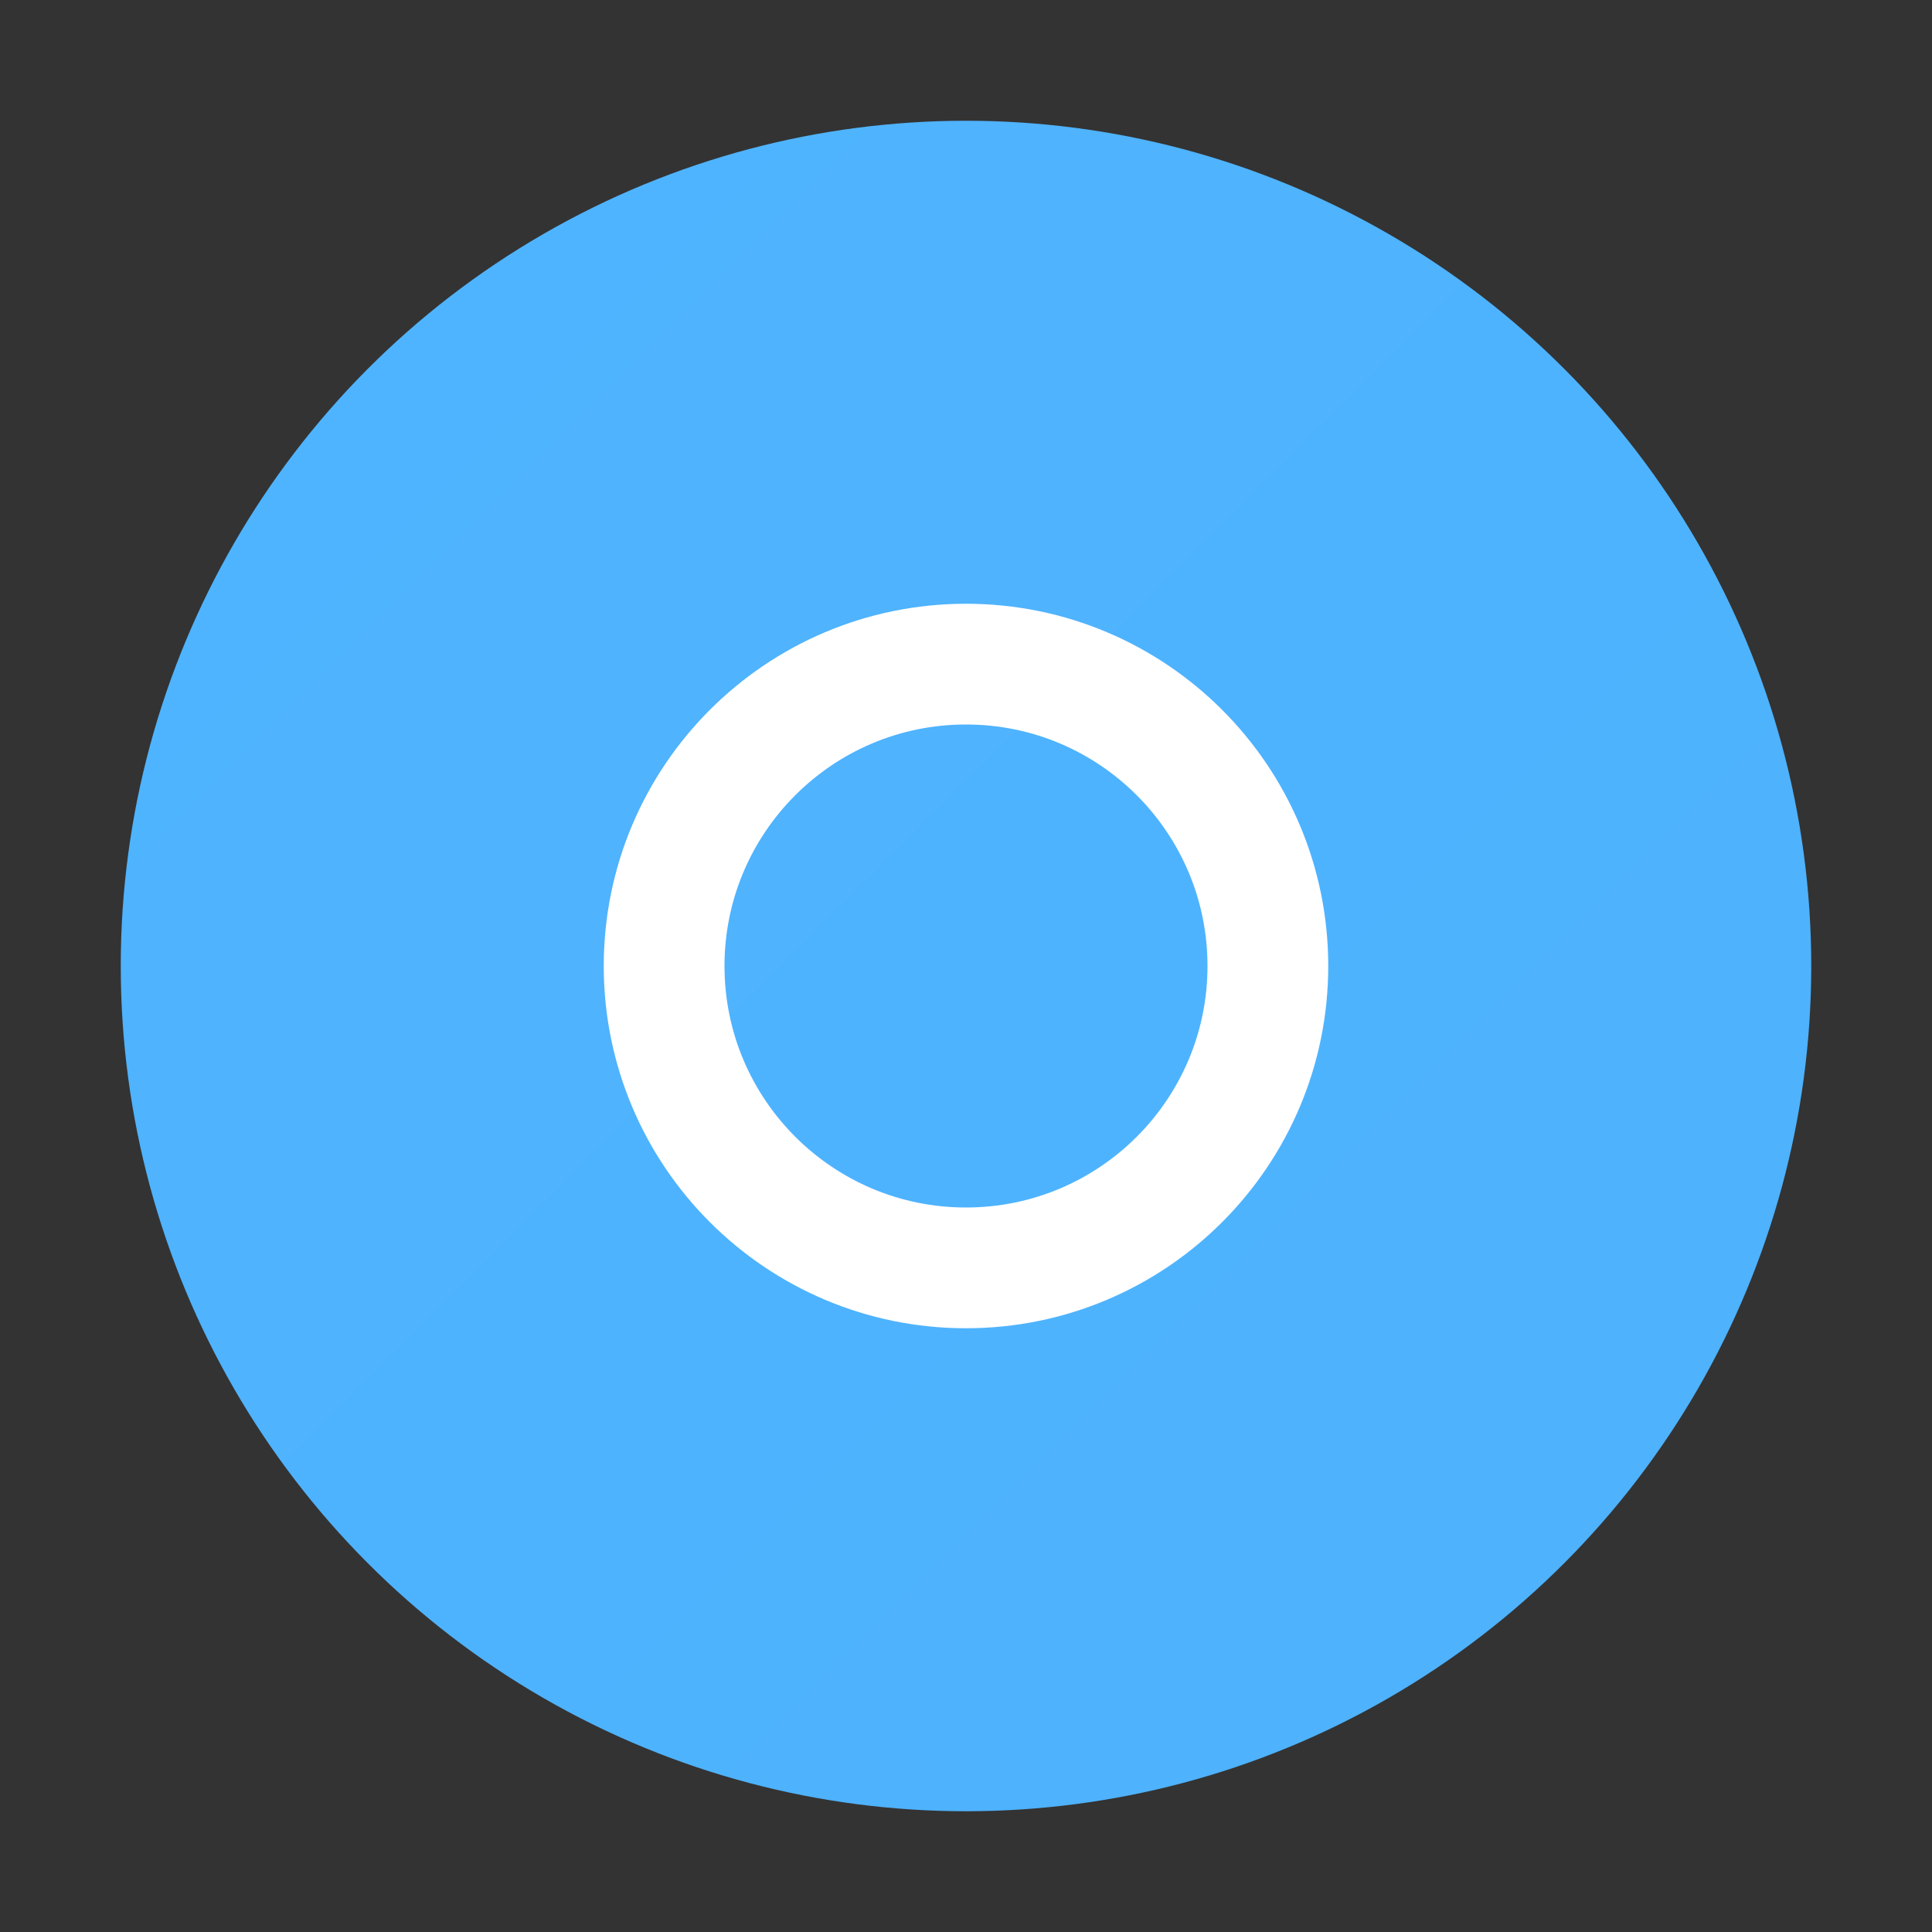 <svg xmlns="http://www.w3.org/2000/svg" width="32" height="32" viewBox="0 0 32 32" fill="none">
  <rect x="0" y="0" width="32" height="32" fill="#333333" stroke="none"/>
  <circle cx="16" cy="16" r="14" fill="url(#gradient)" />
  <path d="M11 16C11 13.239 13.239 11 16 11C18.761 11 21 13.239 21 16C21 18.761 18.761 21 16 21C13.239 21 11 18.761 11 16Z" stroke="white" stroke-width="2"/>
  <defs>
    <linearGradient id="gradient" x1="0" y1="0" x2="32" y2="32" gradientUnits="userSpaceMode">
      <stop offset="0%" stop-color="#4FB4FF"/>
      <stop offset="100%" stop-color="#2B6CB0"/>
    </linearGradient>
  </defs>
</svg>